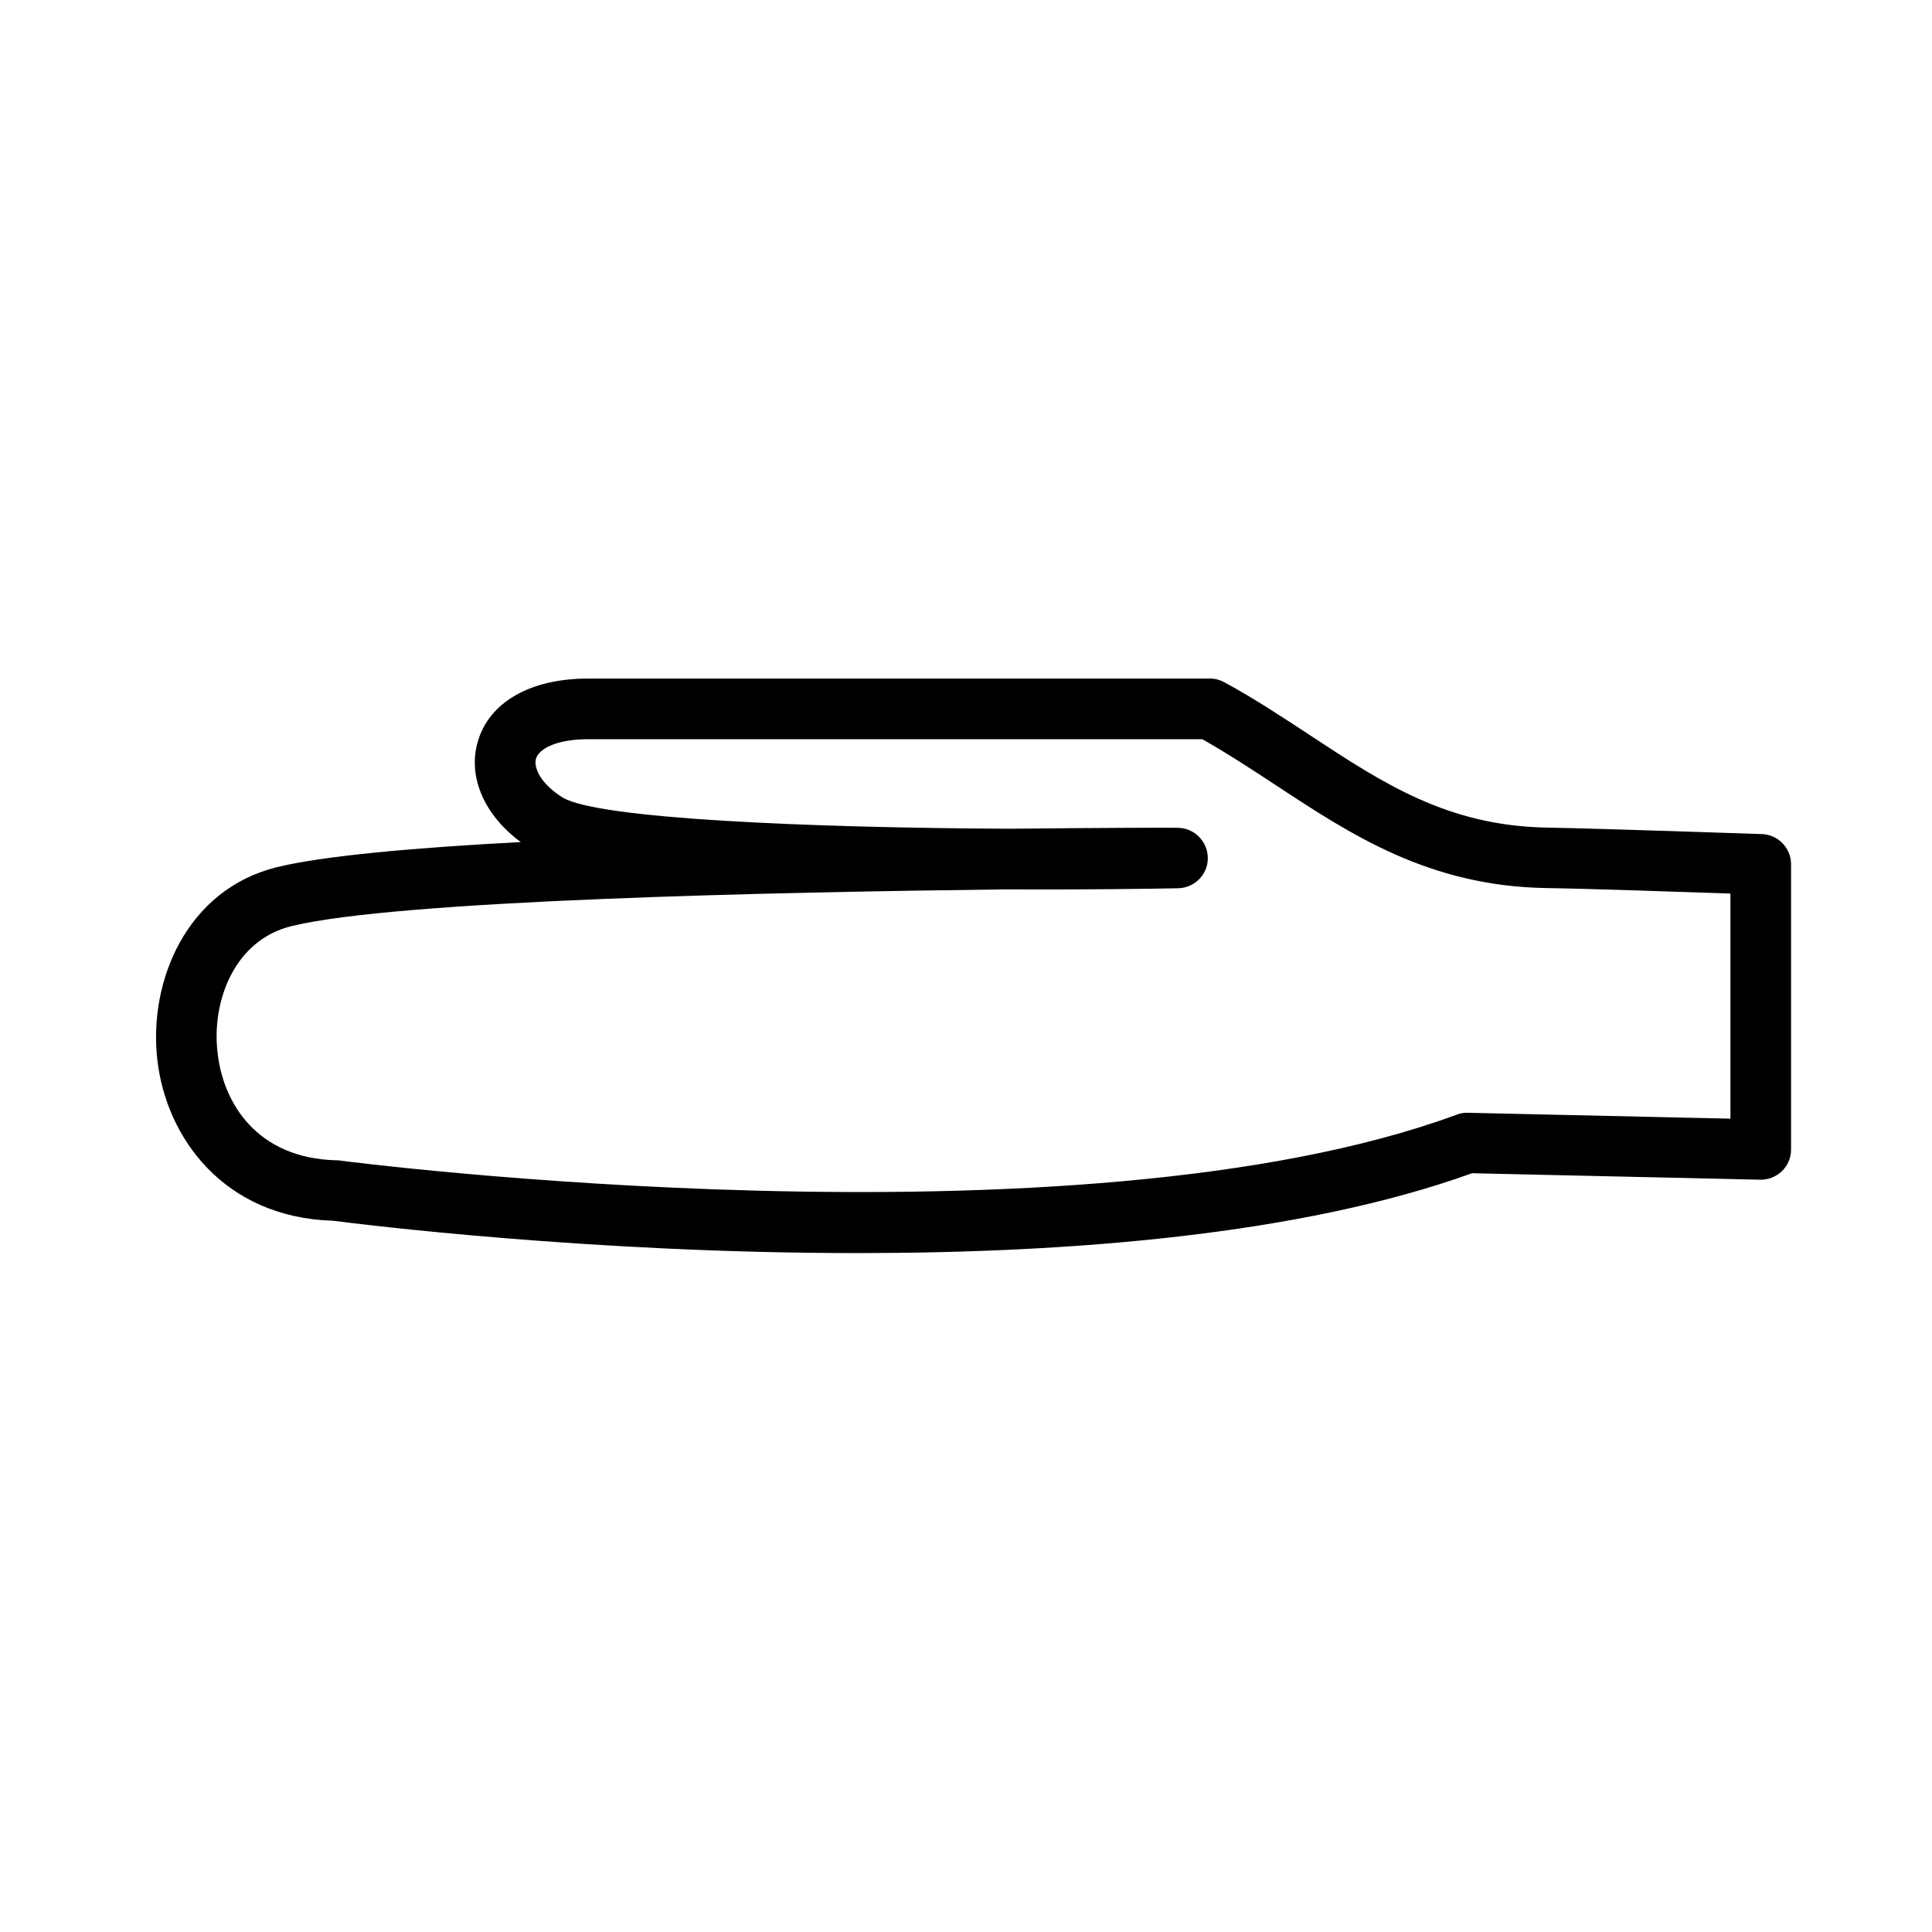 <?xml version="1.0" encoding="UTF-8"?>
<!-- Uploaded to: ICON Repo, www.iconrepo.com, Generator: ICON Repo Mixer Tools -->
<svg fill="#000000" width="800px" height="800px" version="1.1" viewBox="144 144 512 512" xmlns="http://www.w3.org/2000/svg">
 <path d="m232.28 467.51c7.106 0.906 68.418 8.613 139.25 8.566 55.57 0 116.98-4.734 162.58-21.16l76.328 1.715c2.117 0.051 4.231-0.754 5.793-2.266s2.418-3.578 2.418-5.742v-75.57c0-4.332-3.426-7.859-7.707-8.012-1.715-0.051-42.32-1.461-56.828-1.715-26.398-0.453-43.379-11.586-63.027-24.535-7.152-4.684-14.508-9.574-22.57-13.957-1.16-0.656-2.519-1.008-3.828-1.008h-164.85c-15.367 0-26.301 6.297-29.27 16.879-2.621 9.32 1.863 19.398 11.438 26.449-28.516 1.512-52.699 3.68-64.789 6.699-23.73 5.945-33.859 30.078-31.539 50.832 2.266 20.707 17.582 41.969 46.602 42.824zm-11.184-78.039c27.961-6.953 129.12-9.07 189.23-9.773 20.859 0.102 38.188-0.152 45.898-0.301 4.383-0.102 7.91-3.68 7.859-8.062-0.051-4.383-3.629-7.961-8.012-7.961-2.316-0.051-19.852 0-44.586 0.25-52.898-0.25-109.07-2.621-118.34-8.262-5.594-3.426-7.809-7.758-7.106-10.277 0.707-2.57 5.289-5.188 13.855-5.188h162.73c6.852 3.879 13.352 8.16 19.648 12.293 19.902 13.098 40.508 26.652 71.539 27.156 10.531 0.152 35.922 1.008 48.77 1.461v59.652l-69.625-1.562c-0.957-0.051-2.016 0.152-2.922 0.504-101.06 37.23-294.12 12.445-296.04 12.141-0.301-0.051-0.555-0.051-0.855-0.051-20.957-0.504-30.027-15.062-31.488-28.566-1.617-13.855 4.633-29.773 19.445-33.453z"/>
</svg>